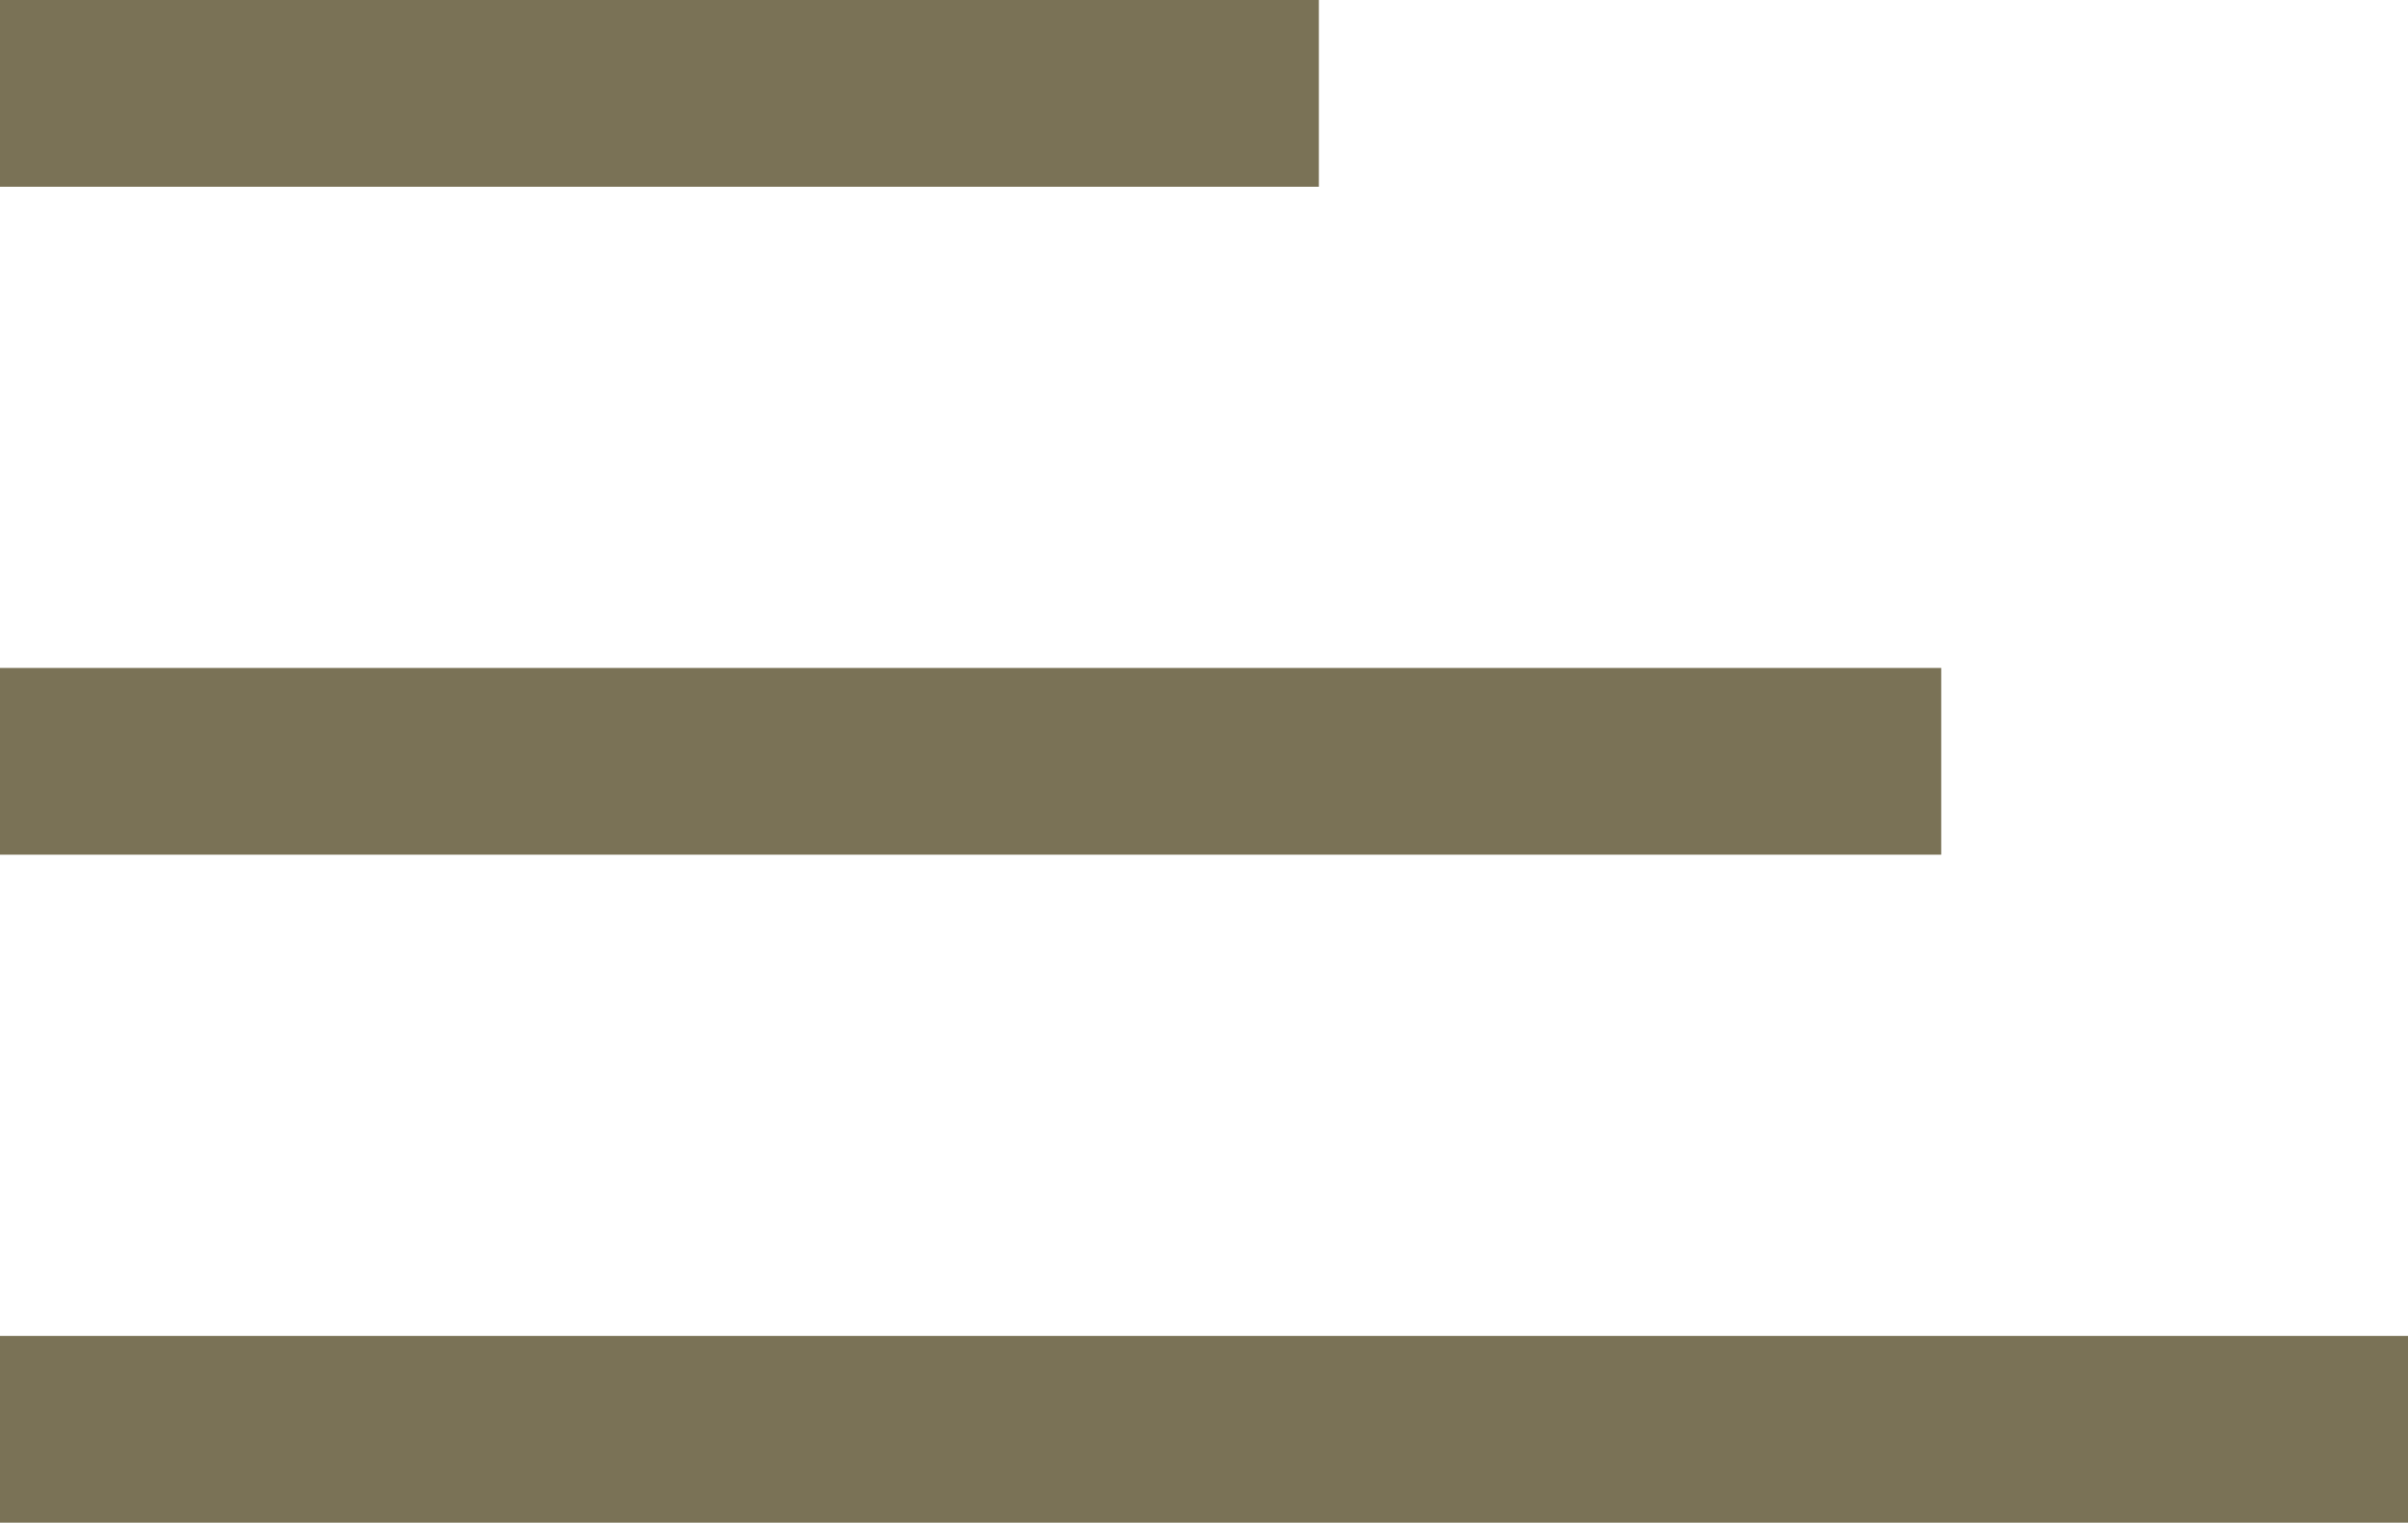 <svg xmlns="http://www.w3.org/2000/svg" width="38.691" height="24.464" viewBox="0 0 38.691 24.464"><g id="Gruppe_38" data-name="Gruppe 38" transform="translate(-1796 -43.323)"><path id="Linie_19" data-name="Linie 19" d="M38.691,1.5H0v-3H38.691Z" transform="translate(1796 66.286)" fill="#7a7256"></path><path id="Linie_20" data-name="Linie 20" d="M31.191,1.5H0v-3H31.191Z" transform="translate(1796 55.554)" fill="#7a7256"></path><path id="Linie_21" data-name="Linie 21" d="M21.191,1.5H0v-3H21.191Z" transform="translate(1796 44.823)" fill="#7a7256"></path></g></svg>